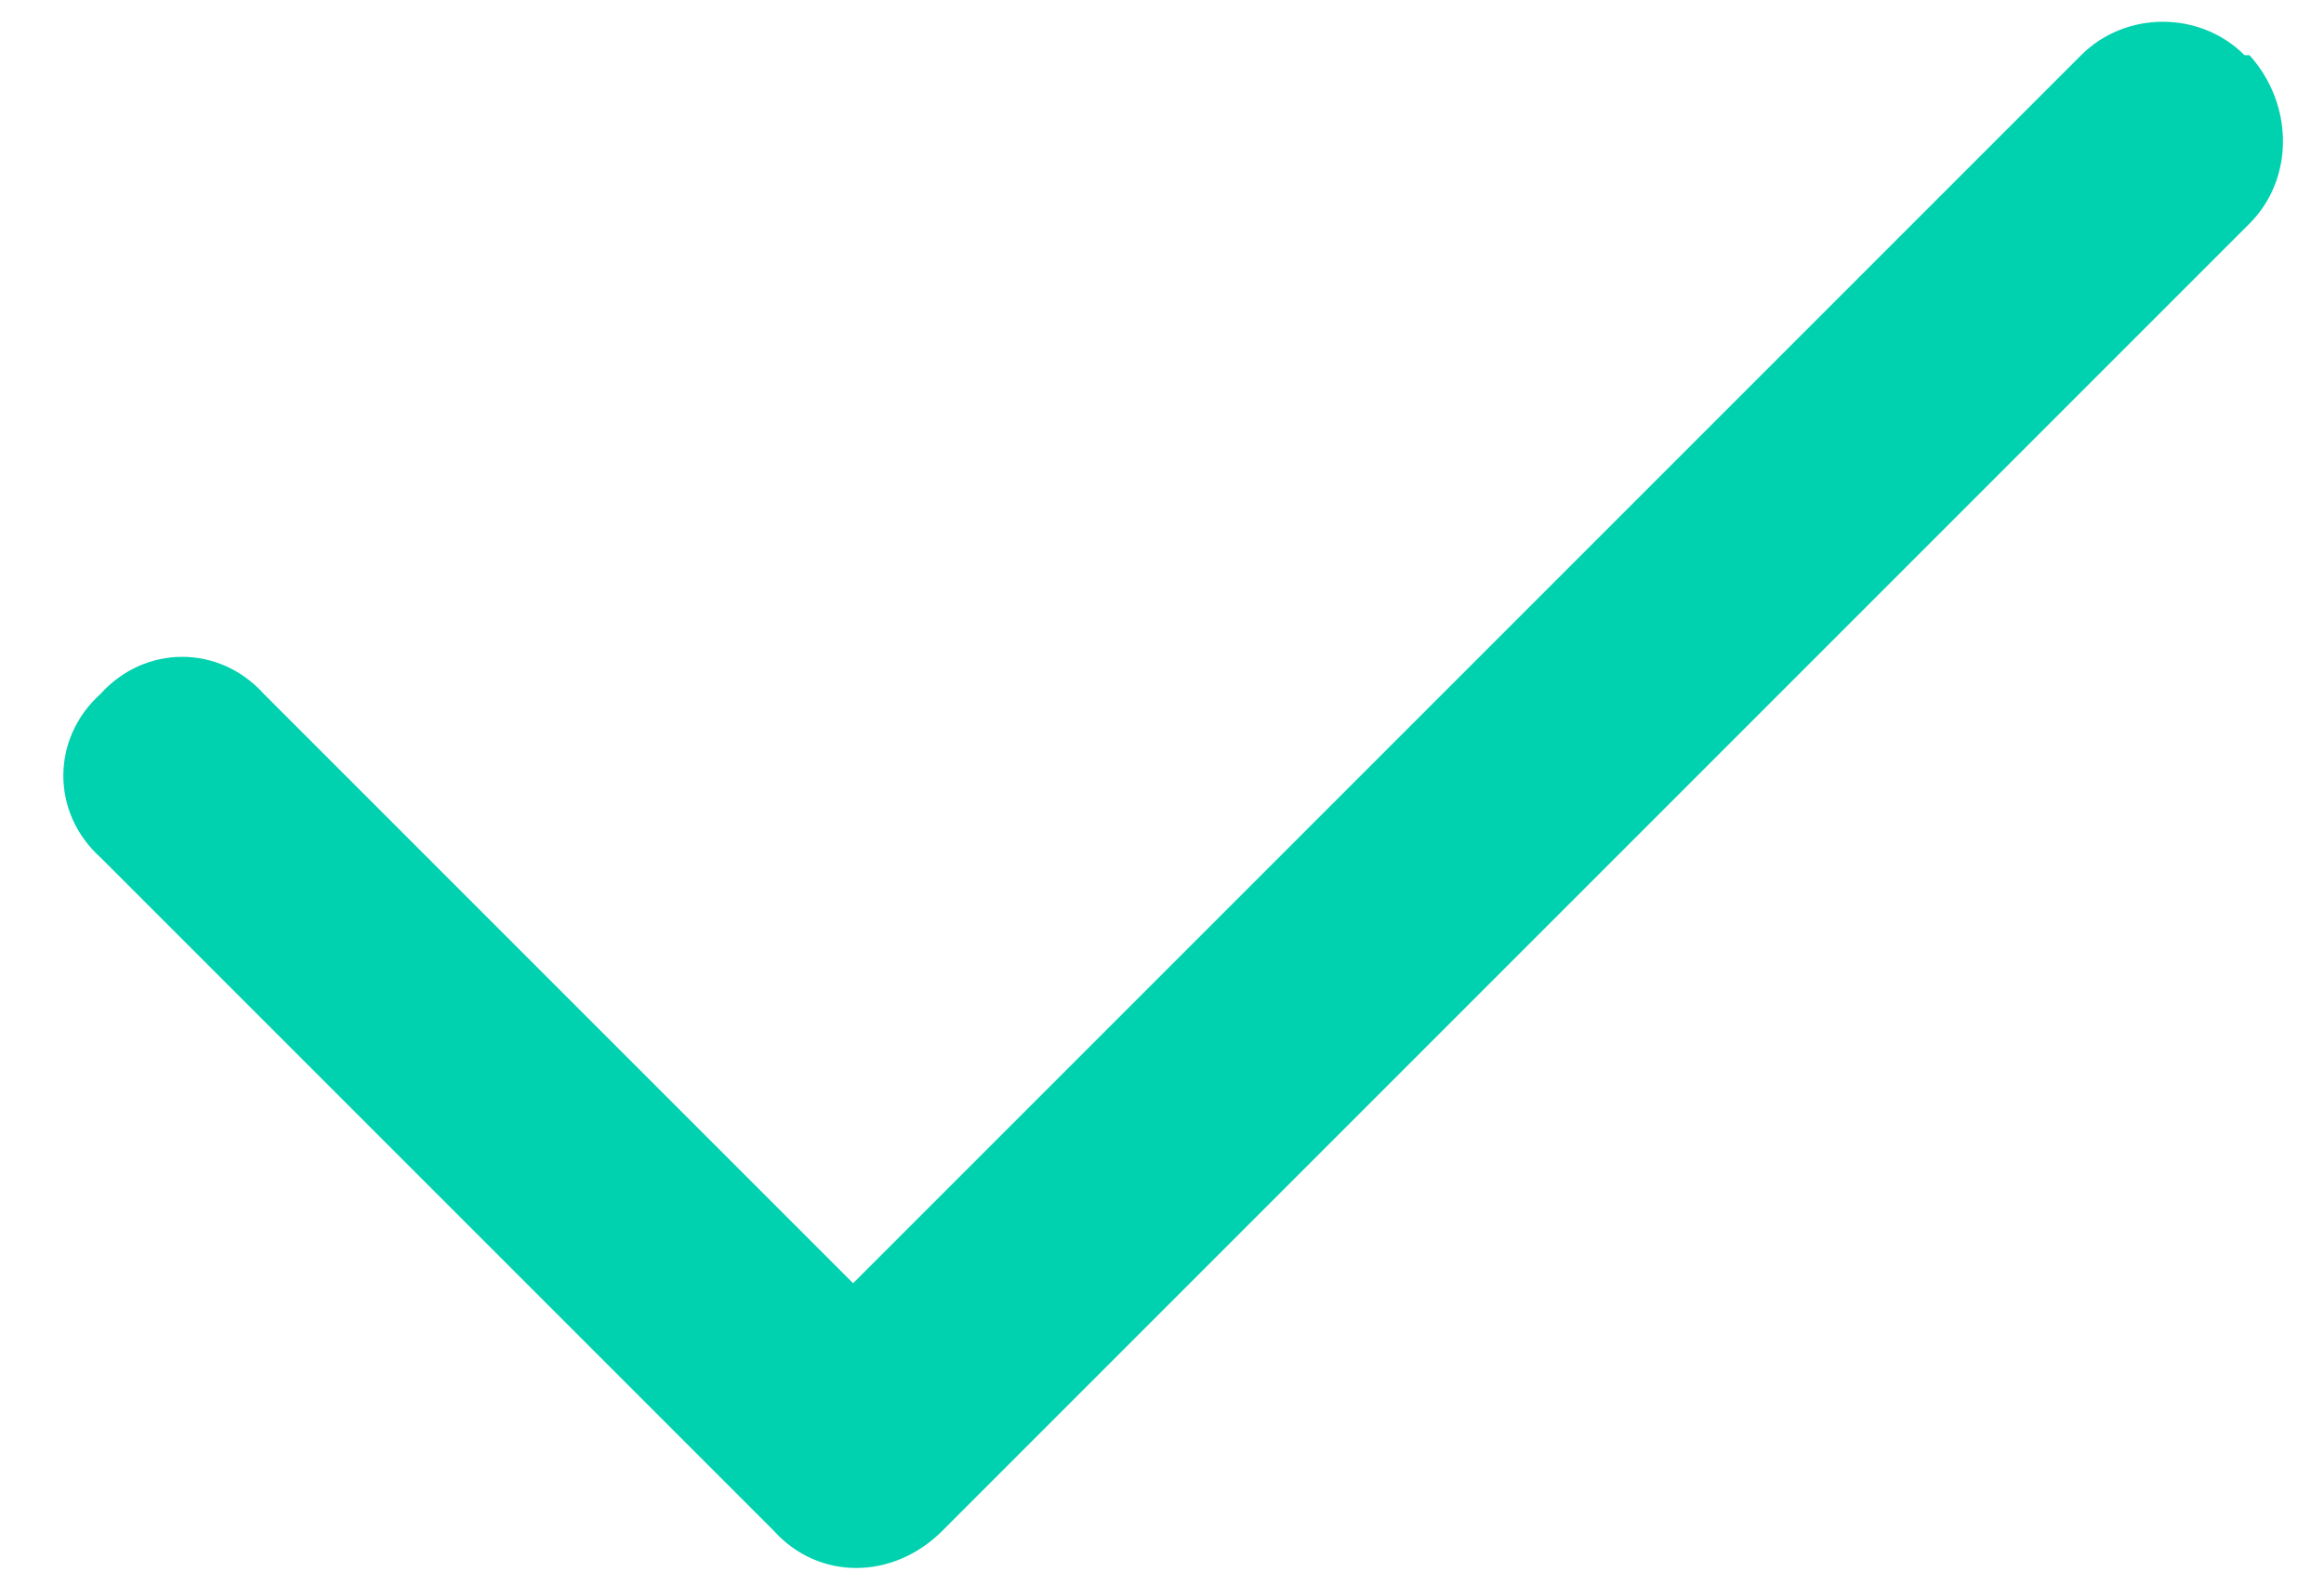 <svg xmlns="http://www.w3.org/2000/svg" width="44" height="30" viewBox="0 0 44 30" fill="none"><path d="M42.59 1.045C43.434 1.983 43.434 3.389 42.59 4.233L17.84 28.983C16.902 29.92 15.496 29.92 14.652 28.983L1.902 16.233C0.965 15.389 0.965 13.983 1.902 13.139C2.746 12.201 4.152 12.201 4.996 13.139L16.152 24.295L39.402 1.045C40.246 0.201 41.652 0.201 42.496 1.045H42.59Z" fill="#00D1AE"></path></svg>
